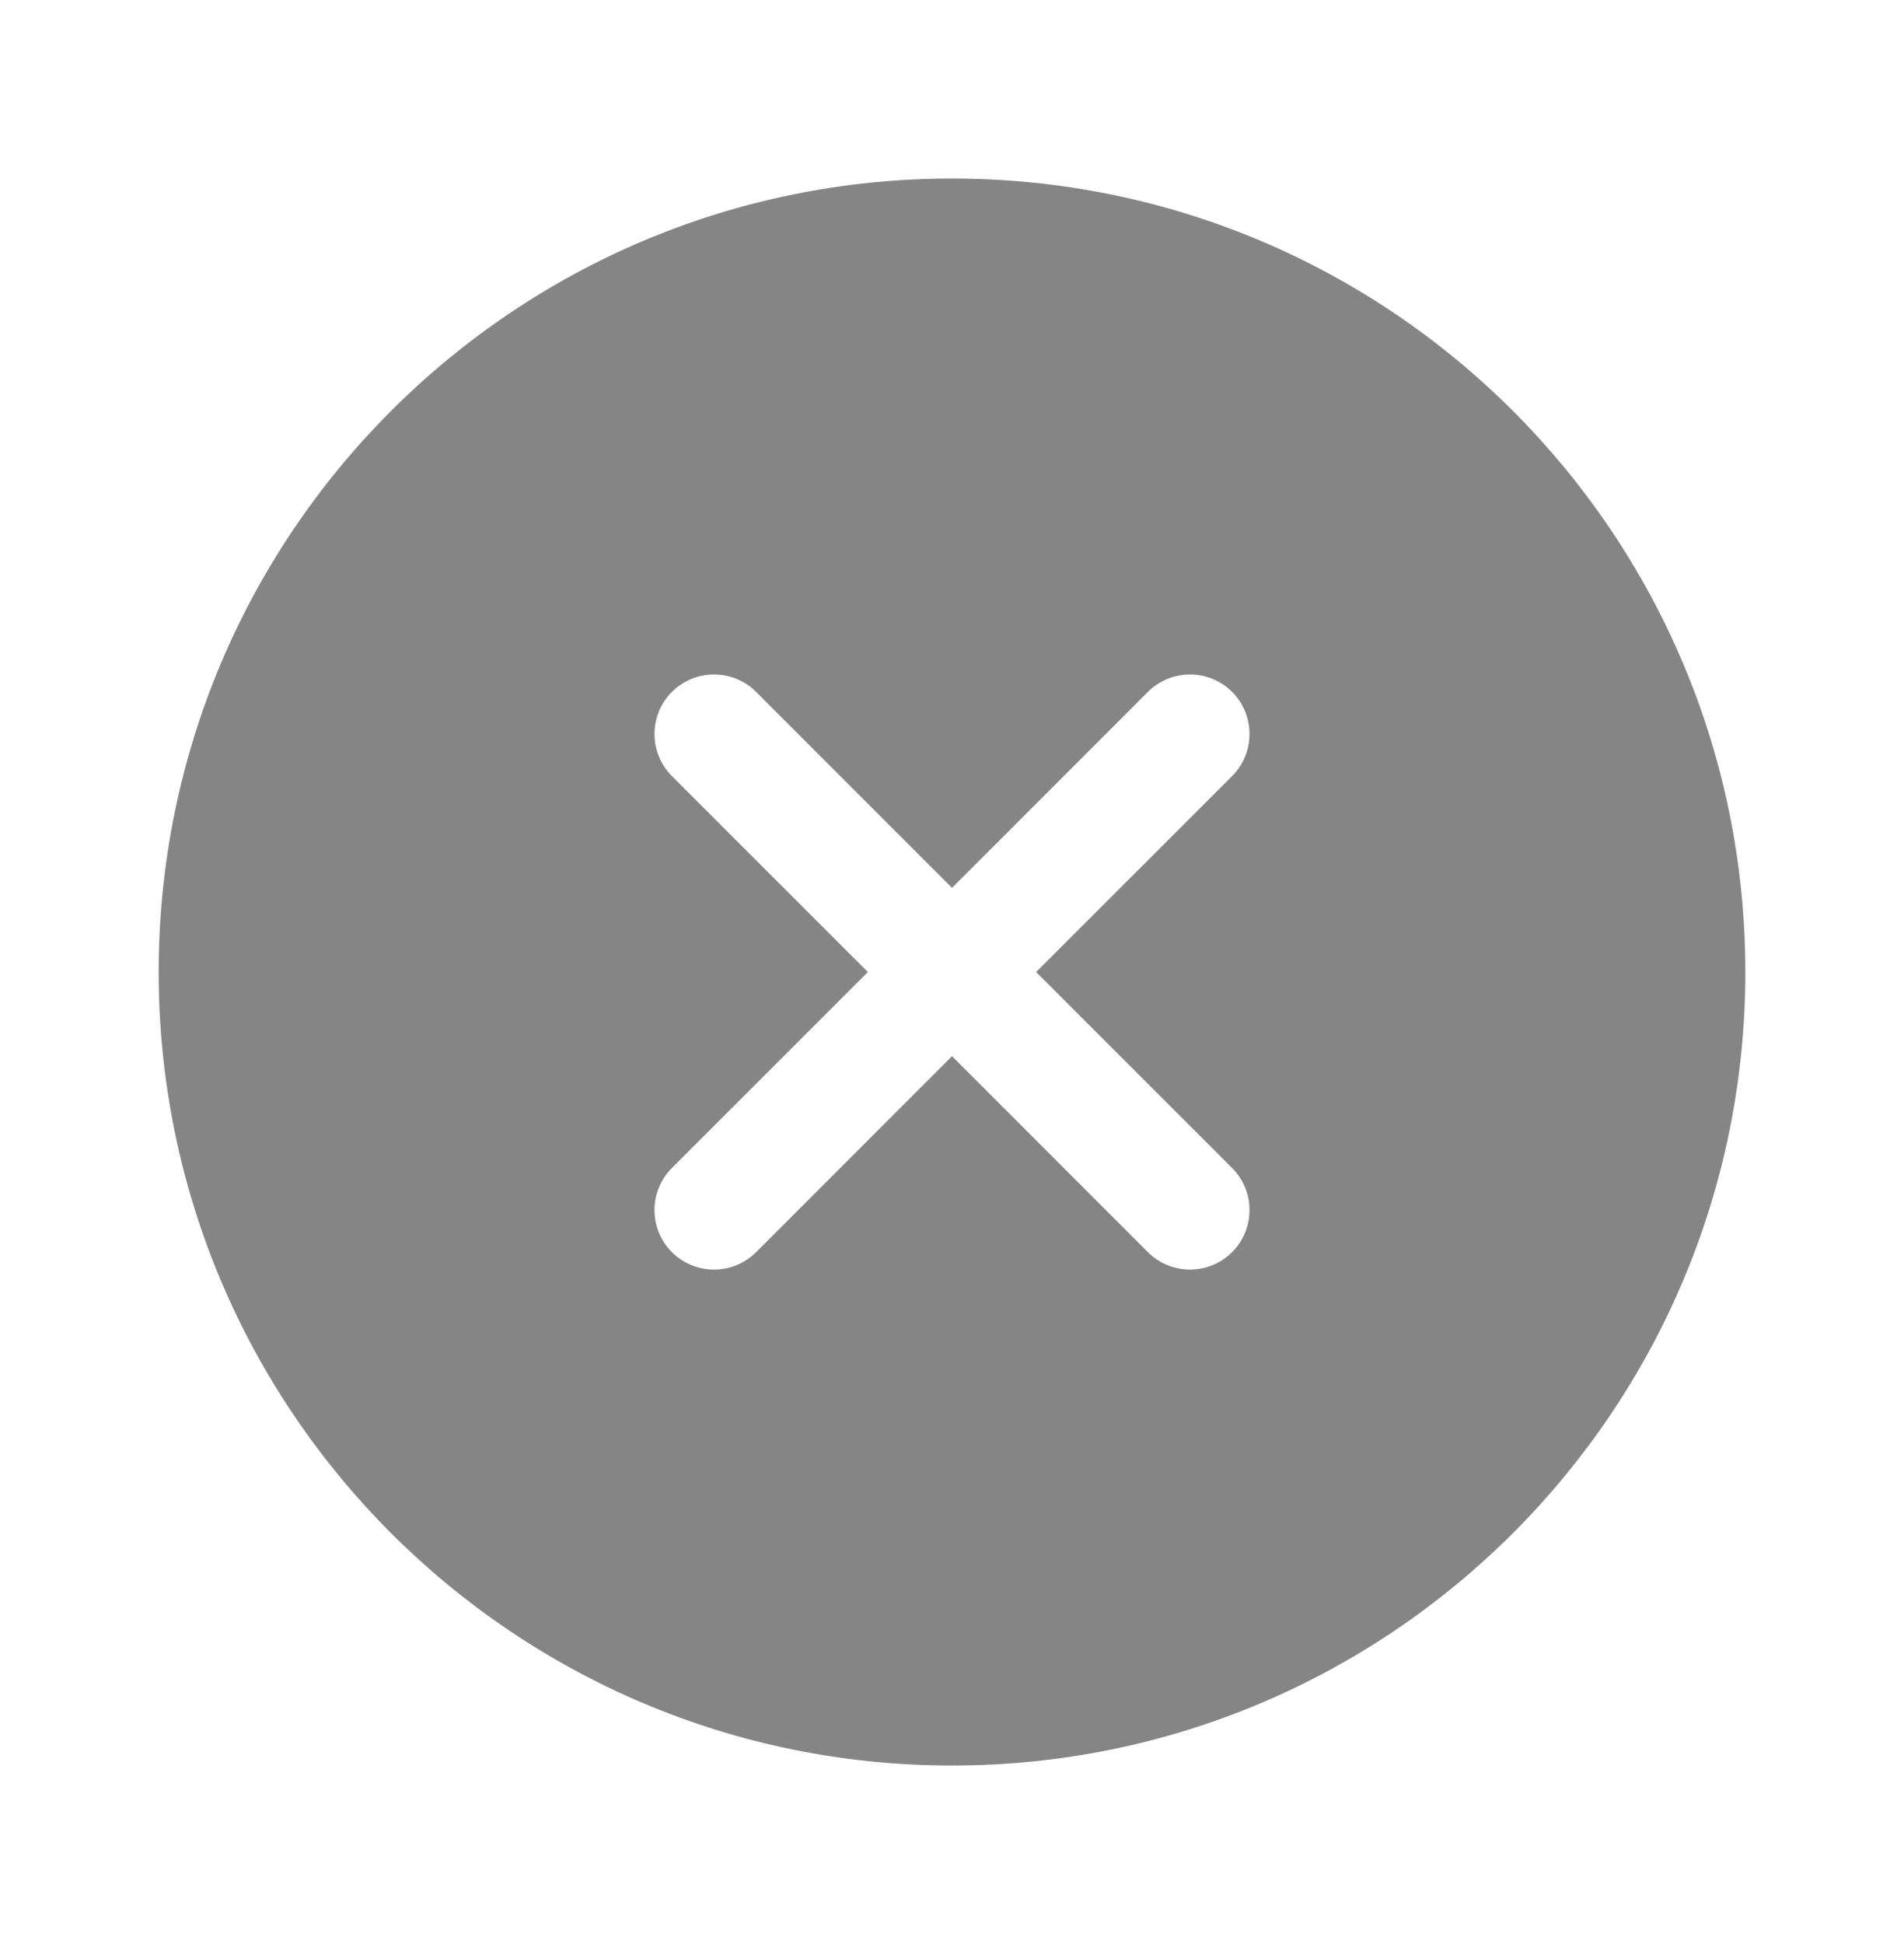 <svg width="48" height="49" viewBox="0 0 48 49" fill="none" xmlns="http://www.w3.org/2000/svg">
<path fill-rule="evenodd" clip-rule="evenodd" d="M4 24.5C4 13.454 12.954 4.5 24 4.5C35.046 4.5 44 13.454 44 24.5C44 35.546 35.046 44.5 24 44.5C12.954 44.5 4 35.546 4 24.5ZM19.061 17.439C18.475 16.854 17.525 16.854 16.939 17.439C16.354 18.025 16.354 18.975 16.939 19.561L21.879 24.5L16.939 29.439C16.354 30.025 16.354 30.975 16.939 31.561C17.525 32.146 18.475 32.146 19.061 31.561L24 26.621L28.939 31.561C29.525 32.146 30.475 32.146 31.061 31.561C31.646 30.975 31.646 30.025 31.061 29.439L26.121 24.5L31.061 19.561C31.646 18.975 31.646 18.025 31.061 17.439C30.475 16.854 29.525 16.854 28.939 17.439L24 22.379L19.061 17.439Z" fill="#858585"/>
</svg>
